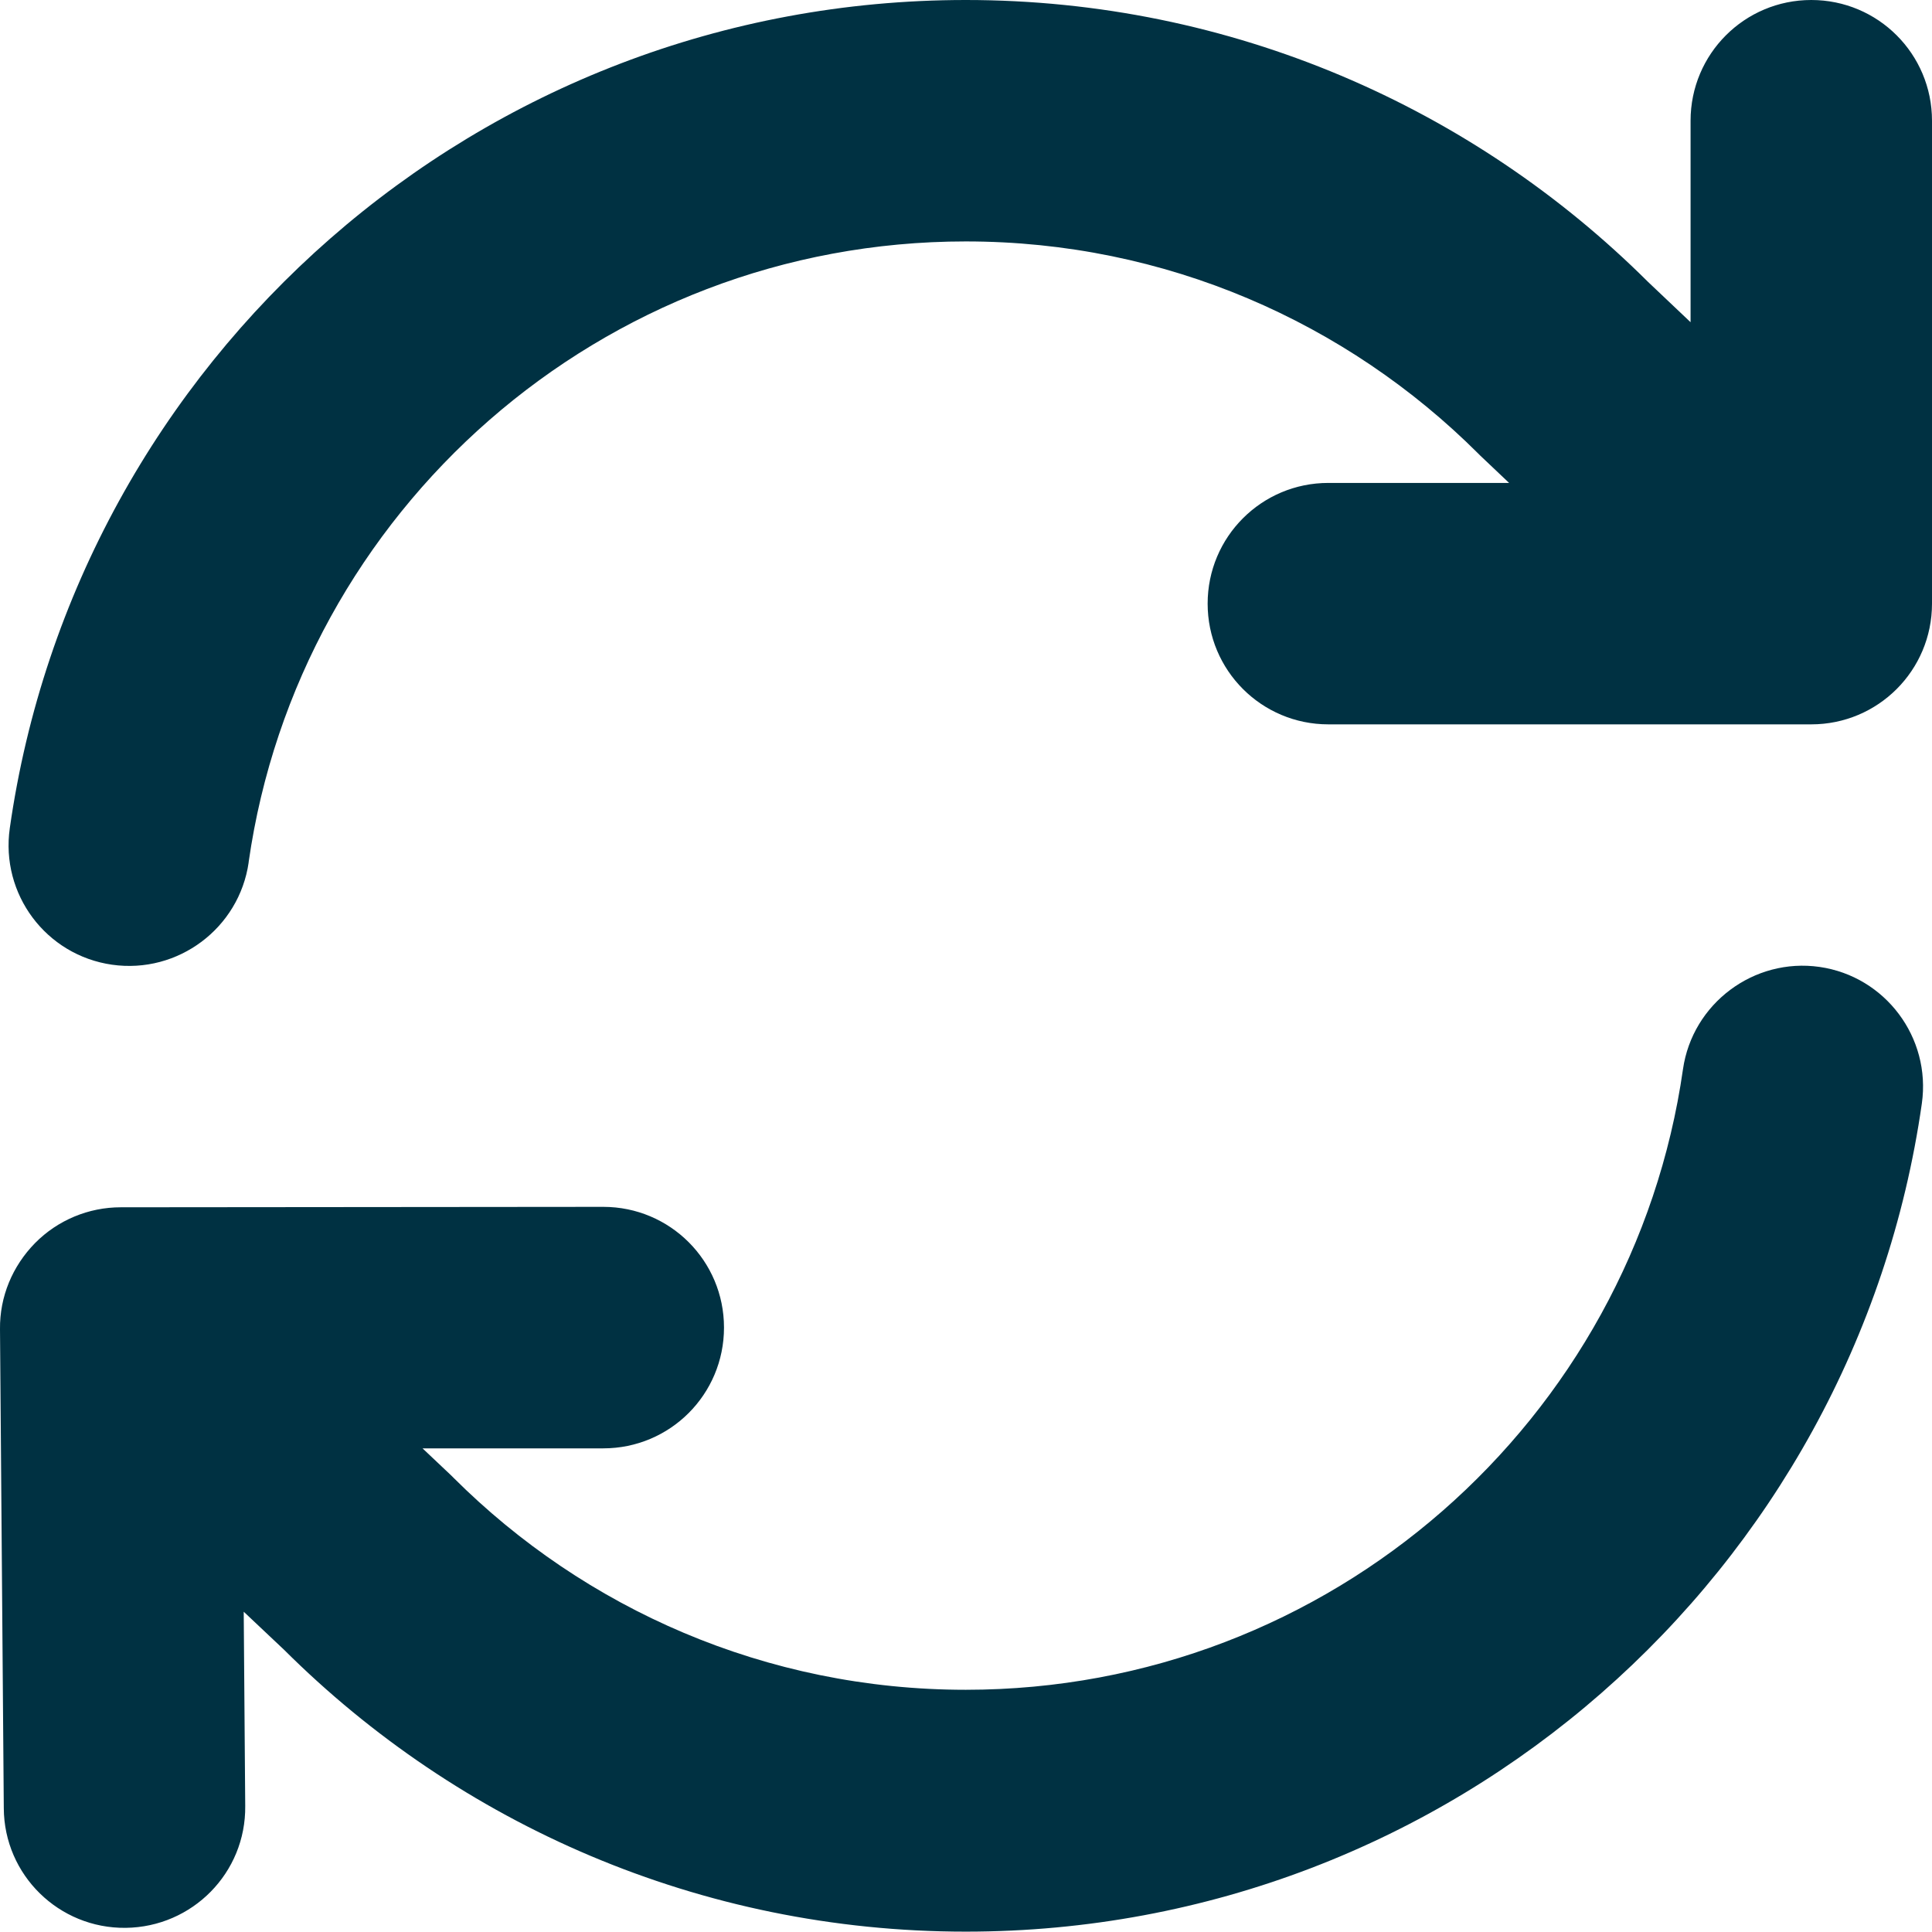 <svg width="27" height="27" viewBox="0 0 27 27" fill="none" xmlns="http://www.w3.org/2000/svg">
<path d="M3.475 12.047C4.176 7.144 8.399 3.374 13.497 3.374C16.292 3.374 18.823 4.508 20.657 6.337C20.668 6.348 20.678 6.359 20.689 6.369L21.09 6.749H18.564C17.631 6.749 16.877 7.503 16.877 8.436C16.877 9.369 17.631 10.123 18.564 10.123H25.313C26.246 10.123 27 9.369 27 8.436V1.687C27 0.754 26.246 0 25.313 0C24.38 0 23.626 0.754 23.626 1.687V4.503L23.03 3.938C20.589 1.508 17.215 0 13.497 0C6.696 0 1.07 5.03 0.137 11.573C0.005 12.496 0.643 13.35 1.566 13.482C2.489 13.613 3.343 12.97 3.475 12.053V12.047ZM26.858 15.422C26.989 14.499 26.346 13.645 25.429 13.513C24.511 13.381 23.652 14.024 23.52 14.942C22.819 19.845 18.596 23.615 13.497 23.615C10.703 23.615 8.172 22.482 6.338 20.652C6.327 20.641 6.316 20.631 6.306 20.62L5.905 20.241H8.431C9.364 20.241 10.118 19.487 10.118 18.553C10.118 17.62 9.364 16.866 8.431 16.866L1.687 16.872C1.239 16.872 0.807 17.051 0.49 17.372C0.174 17.694 -0.005 18.121 0 18.575L0.053 25.27C0.058 26.204 0.823 26.952 1.756 26.942C2.689 26.931 3.438 26.172 3.427 25.239L3.406 22.524L3.97 23.056C6.411 25.487 9.78 26.995 13.497 26.995C20.299 26.995 25.924 21.965 26.858 15.422Z" fill="#003142"/>
</svg>

